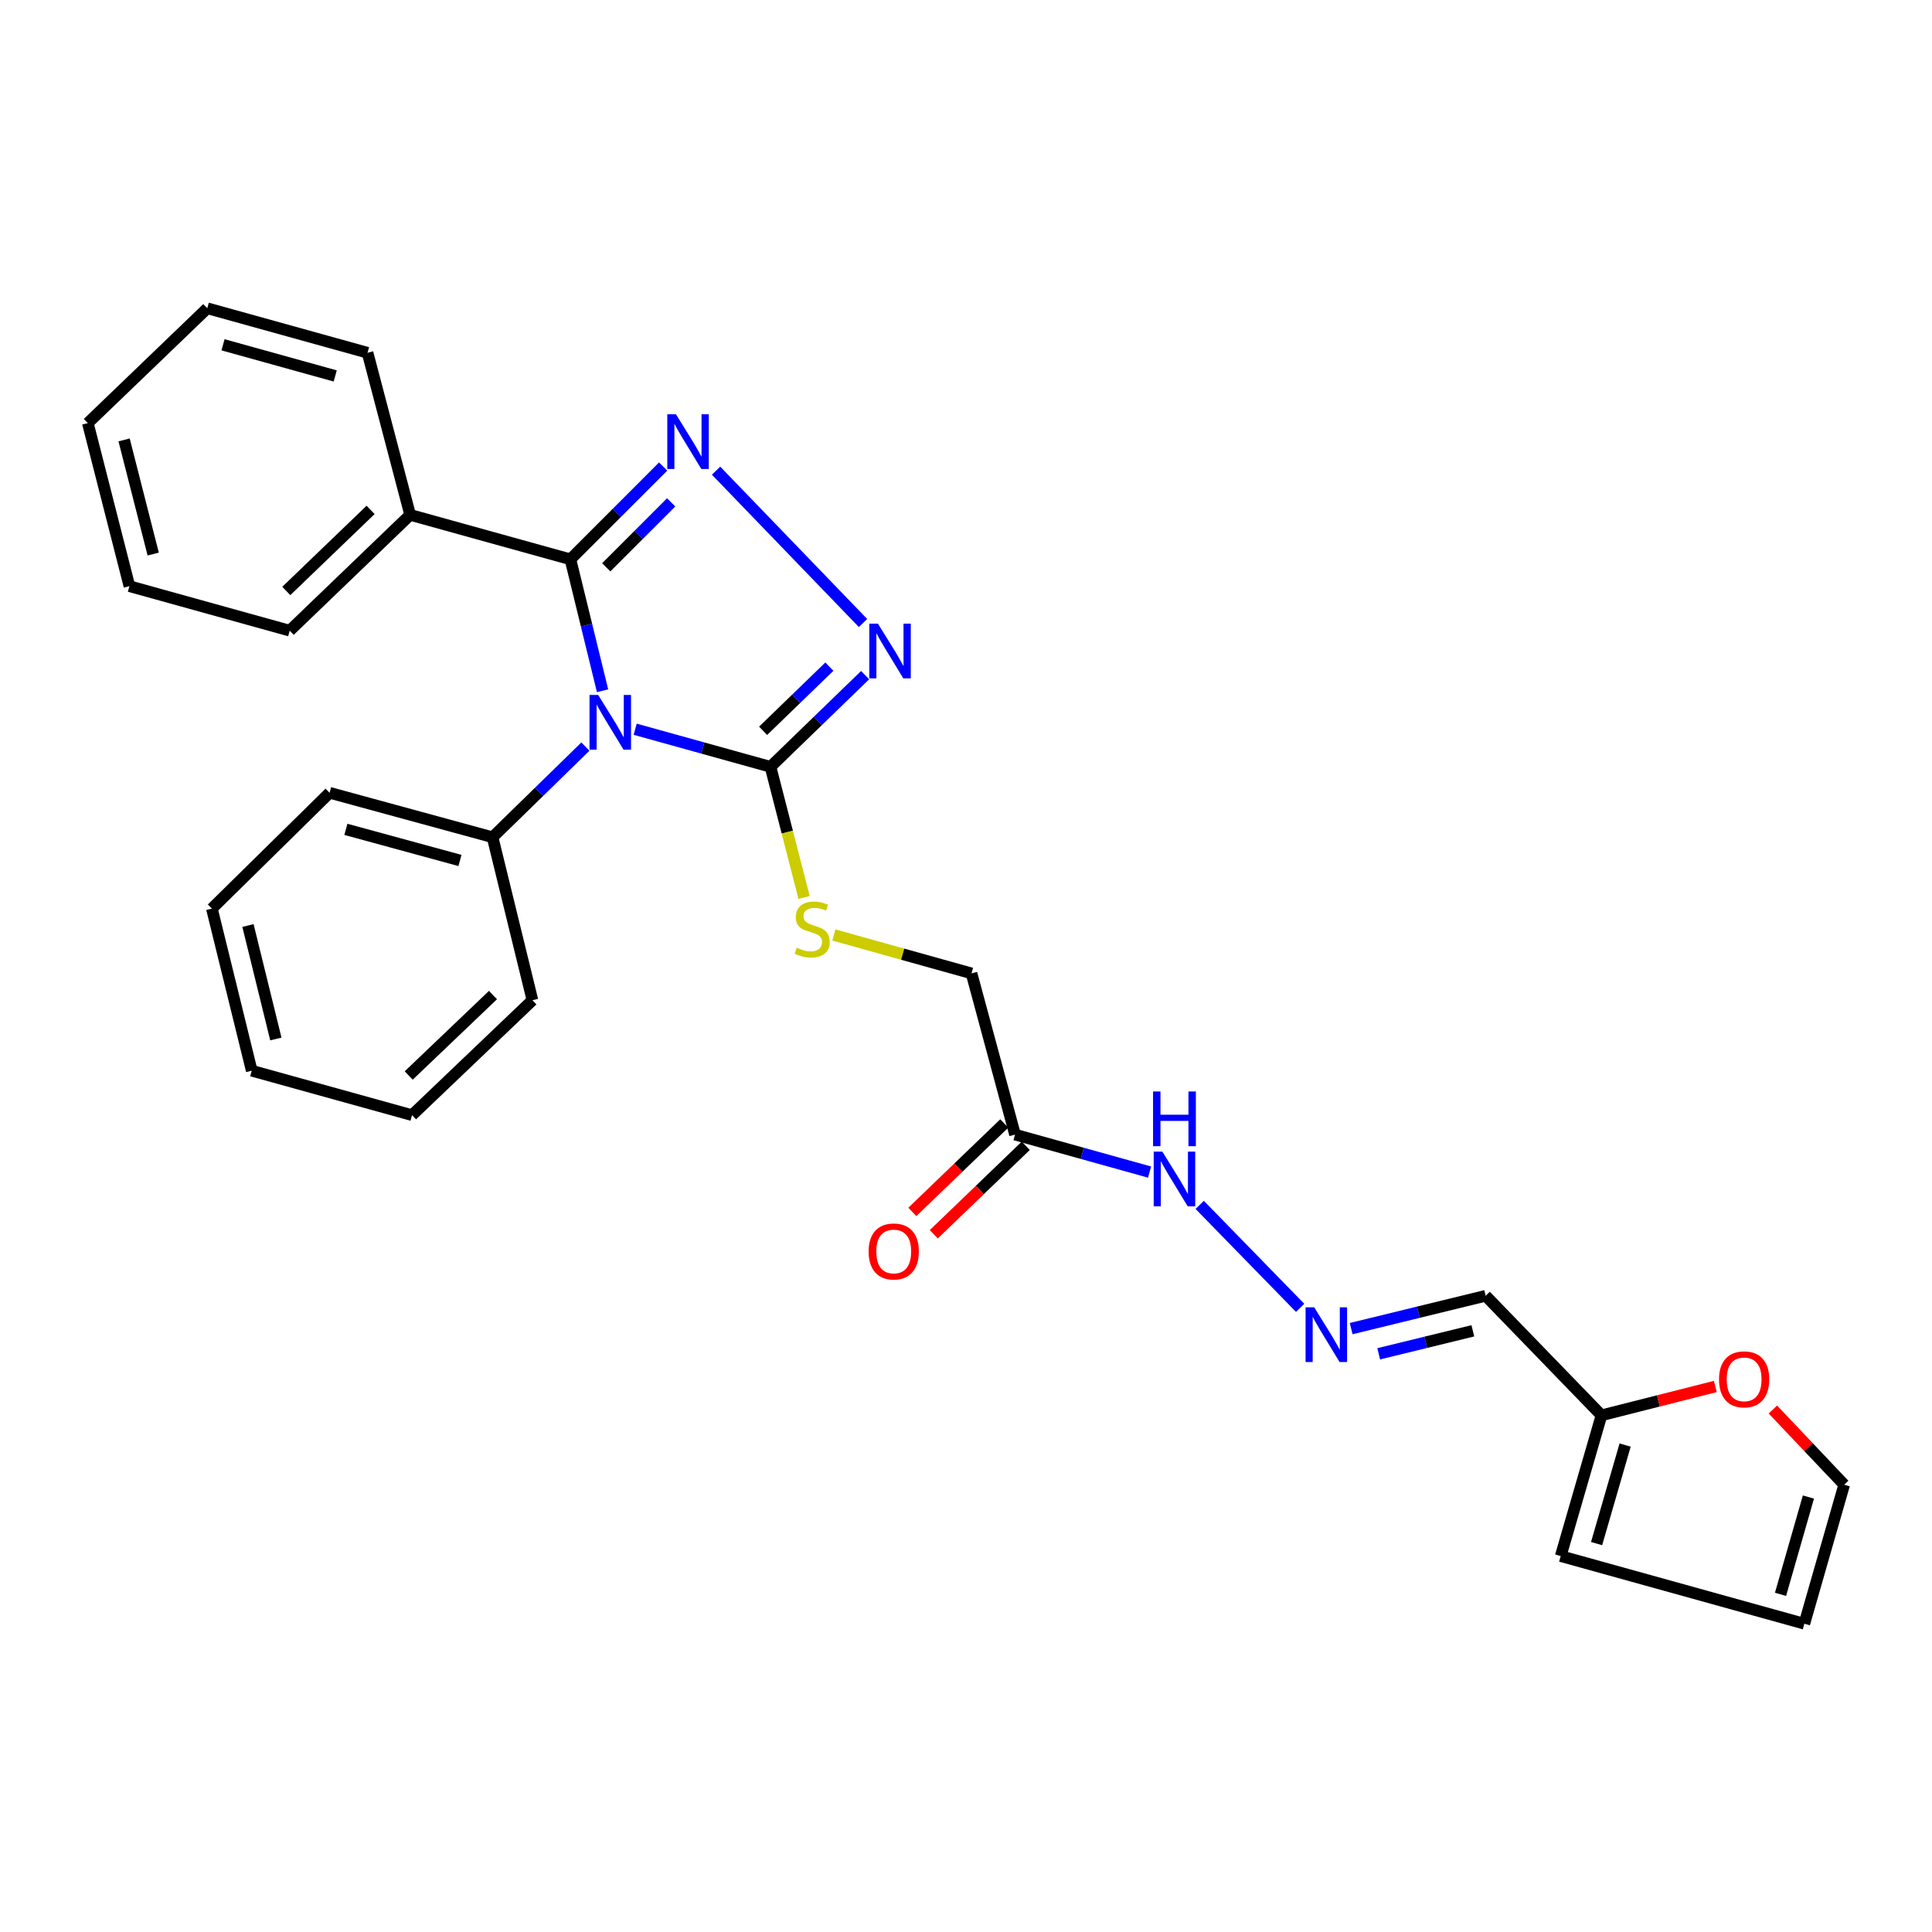 <?xml version='1.0' encoding='iso-8859-1'?>
<svg version='1.1' baseProfile='full'
              xmlns='http://www.w3.org/2000/svg'
                      xmlns:rdkit='http://www.rdkit.org/xml'
                      xmlns:xlink='http://www.w3.org/1999/xlink'
                  xml:space='preserve'
width='1000px' height='1000px' viewBox='0 0 1000 1000'>
<!-- END OF HEADER -->
<rect style='opacity:1.0;fill:#FFFFFF;stroke:none' width='1000' height='1000' x='0' y='0'> </rect>
<path class='bond-0' d='M 311.881,357.535 L 303.563,323.52' style='fill:none;fill-rule:evenodd;stroke:#0000FF;stroke-width:6px;stroke-linecap:butt;stroke-linejoin:miter;stroke-opacity:1' />
<path class='bond-0' d='M 303.563,323.52 L 295.244,289.504' style='fill:none;fill-rule:evenodd;stroke:#000000;stroke-width:6px;stroke-linecap:butt;stroke-linejoin:miter;stroke-opacity:1' />
<path class='bond-2' d='M 328.767,377.448 L 363.785,387.176' style='fill:none;fill-rule:evenodd;stroke:#0000FF;stroke-width:6px;stroke-linecap:butt;stroke-linejoin:miter;stroke-opacity:1' />
<path class='bond-2' d='M 363.785,387.176 L 398.803,396.904' style='fill:none;fill-rule:evenodd;stroke:#000000;stroke-width:6px;stroke-linecap:butt;stroke-linejoin:miter;stroke-opacity:1' />
<path class='bond-8' d='M 303.007,386.432 L 278.979,409.894' style='fill:none;fill-rule:evenodd;stroke:#0000FF;stroke-width:6px;stroke-linecap:butt;stroke-linejoin:miter;stroke-opacity:1' />
<path class='bond-8' d='M 278.979,409.894 L 254.952,433.355' style='fill:none;fill-rule:evenodd;stroke:#000000;stroke-width:6px;stroke-linecap:butt;stroke-linejoin:miter;stroke-opacity:1' />
<path class='bond-1' d='M 295.244,289.504 L 319.241,265.493' style='fill:none;fill-rule:evenodd;stroke:#000000;stroke-width:6px;stroke-linecap:butt;stroke-linejoin:miter;stroke-opacity:1' />
<path class='bond-1' d='M 319.241,265.493 L 343.238,241.482' style='fill:none;fill-rule:evenodd;stroke:#0000FF;stroke-width:6px;stroke-linecap:butt;stroke-linejoin:miter;stroke-opacity:1' />
<path class='bond-1' d='M 313.79,293.641 L 330.588,276.833' style='fill:none;fill-rule:evenodd;stroke:#000000;stroke-width:6px;stroke-linecap:butt;stroke-linejoin:miter;stroke-opacity:1' />
<path class='bond-1' d='M 330.588,276.833 L 347.386,260.025' style='fill:none;fill-rule:evenodd;stroke:#0000FF;stroke-width:6px;stroke-linecap:butt;stroke-linejoin:miter;stroke-opacity:1' />
<path class='bond-11' d='M 295.244,289.504 L 212.29,266.493' style='fill:none;fill-rule:evenodd;stroke:#000000;stroke-width:6px;stroke-linecap:butt;stroke-linejoin:miter;stroke-opacity:1' />
<path class='bond-28' d='M 370.636,243.617 L 446.697,322.467' style='fill:none;fill-rule:evenodd;stroke:#0000FF;stroke-width:6px;stroke-linecap:butt;stroke-linejoin:miter;stroke-opacity:1' />
<path class='bond-3' d='M 398.803,396.904 L 423.294,373.178' style='fill:none;fill-rule:evenodd;stroke:#000000;stroke-width:6px;stroke-linecap:butt;stroke-linejoin:miter;stroke-opacity:1' />
<path class='bond-3' d='M 423.294,373.178 L 447.786,349.452' style='fill:none;fill-rule:evenodd;stroke:#0000FF;stroke-width:6px;stroke-linecap:butt;stroke-linejoin:miter;stroke-opacity:1' />
<path class='bond-3' d='M 394.988,378.265 L 412.133,361.656' style='fill:none;fill-rule:evenodd;stroke:#000000;stroke-width:6px;stroke-linecap:butt;stroke-linejoin:miter;stroke-opacity:1' />
<path class='bond-3' d='M 412.133,361.656 L 429.277,345.048' style='fill:none;fill-rule:evenodd;stroke:#0000FF;stroke-width:6px;stroke-linecap:butt;stroke-linejoin:miter;stroke-opacity:1' />
<path class='bond-5' d='M 398.803,396.904 L 407.497,430.715' style='fill:none;fill-rule:evenodd;stroke:#000000;stroke-width:6px;stroke-linecap:butt;stroke-linejoin:miter;stroke-opacity:1' />
<path class='bond-5' d='M 407.497,430.715 L 416.191,464.526' style='fill:none;fill-rule:evenodd;stroke:#CCCC00;stroke-width:6px;stroke-linecap:butt;stroke-linejoin:miter;stroke-opacity:1' />
<path class='bond-4' d='M 525.382,587.277 L 502.852,503.823' style='fill:none;fill-rule:evenodd;stroke:#000000;stroke-width:6px;stroke-linecap:butt;stroke-linejoin:miter;stroke-opacity:1' />
<path class='bond-12' d='M 525.382,587.277 L 560.2,596.971' style='fill:none;fill-rule:evenodd;stroke:#000000;stroke-width:6px;stroke-linecap:butt;stroke-linejoin:miter;stroke-opacity:1' />
<path class='bond-12' d='M 560.2,596.971 L 595.018,606.665' style='fill:none;fill-rule:evenodd;stroke:#0000FF;stroke-width:6px;stroke-linecap:butt;stroke-linejoin:miter;stroke-opacity:1' />
<path class='bond-13' d='M 519.821,581.496 L 496.017,604.394' style='fill:none;fill-rule:evenodd;stroke:#000000;stroke-width:6px;stroke-linecap:butt;stroke-linejoin:miter;stroke-opacity:1' />
<path class='bond-13' d='M 496.017,604.394 L 472.213,627.293' style='fill:none;fill-rule:evenodd;stroke:#FF0000;stroke-width:6px;stroke-linecap:butt;stroke-linejoin:miter;stroke-opacity:1' />
<path class='bond-13' d='M 530.942,593.057 L 507.138,615.955' style='fill:none;fill-rule:evenodd;stroke:#000000;stroke-width:6px;stroke-linecap:butt;stroke-linejoin:miter;stroke-opacity:1' />
<path class='bond-13' d='M 507.138,615.955 L 483.334,638.854' style='fill:none;fill-rule:evenodd;stroke:#FF0000;stroke-width:6px;stroke-linecap:butt;stroke-linejoin:miter;stroke-opacity:1' />
<path class='bond-17' d='M 431.6,483.943 L 467.226,493.883' style='fill:none;fill-rule:evenodd;stroke:#CCCC00;stroke-width:6px;stroke-linecap:butt;stroke-linejoin:miter;stroke-opacity:1' />
<path class='bond-17' d='M 467.226,493.883 L 502.852,503.823' style='fill:none;fill-rule:evenodd;stroke:#000000;stroke-width:6px;stroke-linecap:butt;stroke-linejoin:miter;stroke-opacity:1' />
<path class='bond-6' d='M 672.95,676.94 L 620.968,623.65' style='fill:none;fill-rule:evenodd;stroke:#0000FF;stroke-width:6px;stroke-linecap:butt;stroke-linejoin:miter;stroke-opacity:1' />
<path class='bond-9' d='M 699.367,687.694 L 734.172,679.194' style='fill:none;fill-rule:evenodd;stroke:#0000FF;stroke-width:6px;stroke-linecap:butt;stroke-linejoin:miter;stroke-opacity:1' />
<path class='bond-9' d='M 734.172,679.194 L 768.977,670.694' style='fill:none;fill-rule:evenodd;stroke:#000000;stroke-width:6px;stroke-linecap:butt;stroke-linejoin:miter;stroke-opacity:1' />
<path class='bond-9' d='M 713.614,700.728 L 737.978,694.778' style='fill:none;fill-rule:evenodd;stroke:#0000FF;stroke-width:6px;stroke-linecap:butt;stroke-linejoin:miter;stroke-opacity:1' />
<path class='bond-9' d='M 737.978,694.778 L 762.341,688.828' style='fill:none;fill-rule:evenodd;stroke:#000000;stroke-width:6px;stroke-linecap:butt;stroke-linejoin:miter;stroke-opacity:1' />
<path class='bond-7' d='M 828.92,732.571 L 768.977,670.694' style='fill:none;fill-rule:evenodd;stroke:#000000;stroke-width:6px;stroke-linecap:butt;stroke-linejoin:miter;stroke-opacity:1' />
<path class='bond-10' d='M 828.92,732.571 L 858.386,725.106' style='fill:none;fill-rule:evenodd;stroke:#000000;stroke-width:6px;stroke-linecap:butt;stroke-linejoin:miter;stroke-opacity:1' />
<path class='bond-10' d='M 858.386,725.106 L 887.853,717.64' style='fill:none;fill-rule:evenodd;stroke:#FF0000;stroke-width:6px;stroke-linecap:butt;stroke-linejoin:miter;stroke-opacity:1' />
<path class='bond-14' d='M 828.92,732.571 L 807.816,805.428' style='fill:none;fill-rule:evenodd;stroke:#000000;stroke-width:6px;stroke-linecap:butt;stroke-linejoin:miter;stroke-opacity:1' />
<path class='bond-14' d='M 841.163,747.963 L 826.39,798.962' style='fill:none;fill-rule:evenodd;stroke:#000000;stroke-width:6px;stroke-linecap:butt;stroke-linejoin:miter;stroke-opacity:1' />
<path class='bond-18' d='M 254.952,433.355 L 170.599,410.344' style='fill:none;fill-rule:evenodd;stroke:#000000;stroke-width:6px;stroke-linecap:butt;stroke-linejoin:miter;stroke-opacity:1' />
<path class='bond-18' d='M 238.077,445.38 L 179.03,429.272' style='fill:none;fill-rule:evenodd;stroke:#000000;stroke-width:6px;stroke-linecap:butt;stroke-linejoin:miter;stroke-opacity:1' />
<path class='bond-19' d='M 254.952,433.355 L 275.593,517.717' style='fill:none;fill-rule:evenodd;stroke:#000000;stroke-width:6px;stroke-linecap:butt;stroke-linejoin:miter;stroke-opacity:1' />
<path class='bond-15' d='M 917.639,729.563 L 936.092,749.03' style='fill:none;fill-rule:evenodd;stroke:#FF0000;stroke-width:6px;stroke-linecap:butt;stroke-linejoin:miter;stroke-opacity:1' />
<path class='bond-15' d='M 936.092,749.03 L 954.545,768.496' style='fill:none;fill-rule:evenodd;stroke:#000000;stroke-width:6px;stroke-linecap:butt;stroke-linejoin:miter;stroke-opacity:1' />
<path class='bond-20' d='M 212.29,266.493 L 149.958,326.436' style='fill:none;fill-rule:evenodd;stroke:#000000;stroke-width:6px;stroke-linecap:butt;stroke-linejoin:miter;stroke-opacity:1' />
<path class='bond-20' d='M 191.82,263.922 L 148.188,305.882' style='fill:none;fill-rule:evenodd;stroke:#000000;stroke-width:6px;stroke-linecap:butt;stroke-linejoin:miter;stroke-opacity:1' />
<path class='bond-21' d='M 212.29,266.493 L 190.241,182.586' style='fill:none;fill-rule:evenodd;stroke:#000000;stroke-width:6px;stroke-linecap:butt;stroke-linejoin:miter;stroke-opacity:1' />
<path class='bond-16' d='M 807.816,805.428 L 933.923,840.443' style='fill:none;fill-rule:evenodd;stroke:#000000;stroke-width:6px;stroke-linecap:butt;stroke-linejoin:miter;stroke-opacity:1' />
<path class='bond-31' d='M 954.545,768.496 L 933.923,840.443' style='fill:none;fill-rule:evenodd;stroke:#000000;stroke-width:6px;stroke-linecap:butt;stroke-linejoin:miter;stroke-opacity:1' />
<path class='bond-31' d='M 936.031,774.868 L 921.595,825.231' style='fill:none;fill-rule:evenodd;stroke:#000000;stroke-width:6px;stroke-linecap:butt;stroke-linejoin:miter;stroke-opacity:1' />
<path class='bond-25' d='M 170.599,410.344 L 109.675,470.287' style='fill:none;fill-rule:evenodd;stroke:#000000;stroke-width:6px;stroke-linecap:butt;stroke-linejoin:miter;stroke-opacity:1' />
<path class='bond-22' d='M 275.593,517.717 L 213.27,577.206' style='fill:none;fill-rule:evenodd;stroke:#000000;stroke-width:6px;stroke-linecap:butt;stroke-linejoin:miter;stroke-opacity:1' />
<path class='bond-22' d='M 255.168,515.037 L 211.542,556.678' style='fill:none;fill-rule:evenodd;stroke:#000000;stroke-width:6px;stroke-linecap:butt;stroke-linejoin:miter;stroke-opacity:1' />
<path class='bond-23' d='M 149.958,326.436 L 66.986,303.407' style='fill:none;fill-rule:evenodd;stroke:#000000;stroke-width:6px;stroke-linecap:butt;stroke-linejoin:miter;stroke-opacity:1' />
<path class='bond-24' d='M 190.241,182.586 L 107.287,159.557' style='fill:none;fill-rule:evenodd;stroke:#000000;stroke-width:6px;stroke-linecap:butt;stroke-linejoin:miter;stroke-opacity:1' />
<path class='bond-24' d='M 173.507,194.588 L 115.439,178.468' style='fill:none;fill-rule:evenodd;stroke:#000000;stroke-width:6px;stroke-linecap:butt;stroke-linejoin:miter;stroke-opacity:1' />
<path class='bond-27' d='M 213.27,577.206 L 130.298,554.195' style='fill:none;fill-rule:evenodd;stroke:#000000;stroke-width:6px;stroke-linecap:butt;stroke-linejoin:miter;stroke-opacity:1' />
<path class='bond-30' d='M 66.986,303.407 L 45.455,219' style='fill:none;fill-rule:evenodd;stroke:#000000;stroke-width:6px;stroke-linecap:butt;stroke-linejoin:miter;stroke-opacity:1' />
<path class='bond-30' d='M 79.301,286.781 L 64.228,227.696' style='fill:none;fill-rule:evenodd;stroke:#000000;stroke-width:6px;stroke-linecap:butt;stroke-linejoin:miter;stroke-opacity:1' />
<path class='bond-26' d='M 107.287,159.557 L 45.455,219' style='fill:none;fill-rule:evenodd;stroke:#000000;stroke-width:6px;stroke-linecap:butt;stroke-linejoin:miter;stroke-opacity:1' />
<path class='bond-29' d='M 109.675,470.287 L 130.298,554.195' style='fill:none;fill-rule:evenodd;stroke:#000000;stroke-width:6px;stroke-linecap:butt;stroke-linejoin:miter;stroke-opacity:1' />
<path class='bond-29' d='M 128.347,479.044 L 142.783,537.78' style='fill:none;fill-rule:evenodd;stroke:#000000;stroke-width:6px;stroke-linecap:butt;stroke-linejoin:miter;stroke-opacity:1' />
<path  class='atom-0' d='M 309.615 359.707
L 318.895 374.707
Q 319.815 376.187, 321.295 378.867
Q 322.775 381.547, 322.855 381.707
L 322.855 359.707
L 326.615 359.707
L 326.615 388.027
L 322.735 388.027
L 312.775 371.627
Q 311.615 369.707, 310.375 367.507
Q 309.175 365.307, 308.815 364.627
L 308.815 388.027
L 305.135 388.027
L 305.135 359.707
L 309.615 359.707
' fill='#0000FF'/>
<path  class='atom-2' d='M 349.871 214.421
L 359.151 229.421
Q 360.071 230.901, 361.551 233.581
Q 363.031 236.261, 363.111 236.421
L 363.111 214.421
L 366.871 214.421
L 366.871 242.741
L 362.991 242.741
L 353.031 226.341
Q 351.871 224.421, 350.631 222.221
Q 349.431 220.021, 349.071 219.341
L 349.071 242.741
L 345.391 242.741
L 345.391 214.421
L 349.871 214.421
' fill='#0000FF'/>
<path  class='atom-4' d='M 454.42 322.801
L 463.7 337.801
Q 464.62 339.281, 466.1 341.961
Q 467.58 344.641, 467.66 344.801
L 467.66 322.801
L 471.42 322.801
L 471.42 351.121
L 467.54 351.121
L 457.58 334.721
Q 456.42 332.801, 455.18 330.601
Q 453.98 328.401, 453.62 327.721
L 453.62 351.121
L 449.94 351.121
L 449.94 322.801
L 454.42 322.801
' fill='#0000FF'/>
<path  class='atom-6' d='M 412.379 490.532
Q 412.699 490.652, 414.019 491.212
Q 415.339 491.772, 416.779 492.132
Q 418.259 492.452, 419.699 492.452
Q 422.379 492.452, 423.939 491.172
Q 425.499 489.852, 425.499 487.572
Q 425.499 486.012, 424.699 485.052
Q 423.939 484.092, 422.739 483.572
Q 421.539 483.052, 419.539 482.452
Q 417.019 481.692, 415.499 480.972
Q 414.019 480.252, 412.939 478.732
Q 411.899 477.212, 411.899 474.652
Q 411.899 471.092, 414.299 468.892
Q 416.739 466.692, 421.539 466.692
Q 424.819 466.692, 428.539 468.252
L 427.619 471.332
Q 424.219 469.932, 421.659 469.932
Q 418.899 469.932, 417.379 471.092
Q 415.859 472.212, 415.899 474.172
Q 415.899 475.692, 416.659 476.612
Q 417.459 477.532, 418.579 478.052
Q 419.739 478.572, 421.659 479.172
Q 424.219 479.972, 425.739 480.772
Q 427.259 481.572, 428.339 483.212
Q 429.459 484.812, 429.459 487.572
Q 429.459 491.492, 426.819 493.612
Q 424.219 495.692, 419.859 495.692
Q 417.339 495.692, 415.419 495.132
Q 413.539 494.612, 411.299 493.692
L 412.379 490.532
' fill='#CCCC00'/>
<path  class='atom-7' d='M 680.244 676.675
L 689.524 691.675
Q 690.444 693.155, 691.924 695.835
Q 693.404 698.515, 693.484 698.675
L 693.484 676.675
L 697.244 676.675
L 697.244 704.995
L 693.364 704.995
L 683.404 688.595
Q 682.244 686.675, 681.004 684.475
Q 679.804 682.275, 679.444 681.595
L 679.444 704.995
L 675.764 704.995
L 675.764 676.675
L 680.244 676.675
' fill='#0000FF'/>
<path  class='atom-11' d='M 889.757 713.944
Q 889.757 707.144, 893.117 703.344
Q 896.477 699.544, 902.757 699.544
Q 909.037 699.544, 912.397 703.344
Q 915.757 707.144, 915.757 713.944
Q 915.757 720.824, 912.357 724.744
Q 908.957 728.624, 902.757 728.624
Q 896.517 728.624, 893.117 724.744
Q 889.757 720.864, 889.757 713.944
M 902.757 725.424
Q 907.077 725.424, 909.397 722.544
Q 911.757 719.624, 911.757 713.944
Q 911.757 708.384, 909.397 705.584
Q 907.077 702.744, 902.757 702.744
Q 898.437 702.744, 896.077 705.544
Q 893.757 708.344, 893.757 713.944
Q 893.757 719.664, 896.077 722.544
Q 898.437 725.424, 902.757 725.424
' fill='#FF0000'/>
<path  class='atom-13' d='M 601.639 596.092
L 610.919 611.092
Q 611.839 612.572, 613.319 615.252
Q 614.799 617.932, 614.879 618.092
L 614.879 596.092
L 618.639 596.092
L 618.639 624.412
L 614.759 624.412
L 604.799 608.012
Q 603.639 606.092, 602.399 603.892
Q 601.199 601.692, 600.839 601.012
L 600.839 624.412
L 597.159 624.412
L 597.159 596.092
L 601.639 596.092
' fill='#0000FF'/>
<path  class='atom-13' d='M 596.819 564.94
L 600.659 564.94
L 600.659 576.98
L 615.139 576.98
L 615.139 564.94
L 618.979 564.94
L 618.979 593.26
L 615.139 593.26
L 615.139 580.18
L 600.659 580.18
L 600.659 593.26
L 596.819 593.26
L 596.819 564.94
' fill='#0000FF'/>
<path  class='atom-14' d='M 449.596 647.754
Q 449.596 640.954, 452.956 637.154
Q 456.316 633.354, 462.596 633.354
Q 468.876 633.354, 472.236 637.154
Q 475.596 640.954, 475.596 647.754
Q 475.596 654.634, 472.196 658.554
Q 468.796 662.434, 462.596 662.434
Q 456.356 662.434, 452.956 658.554
Q 449.596 654.674, 449.596 647.754
M 462.596 659.234
Q 466.916 659.234, 469.236 656.354
Q 471.596 653.434, 471.596 647.754
Q 471.596 642.194, 469.236 639.394
Q 466.916 636.554, 462.596 636.554
Q 458.276 636.554, 455.916 639.354
Q 453.596 642.154, 453.596 647.754
Q 453.596 653.474, 455.916 656.354
Q 458.276 659.234, 462.596 659.234
' fill='#FF0000'/>
</svg>
